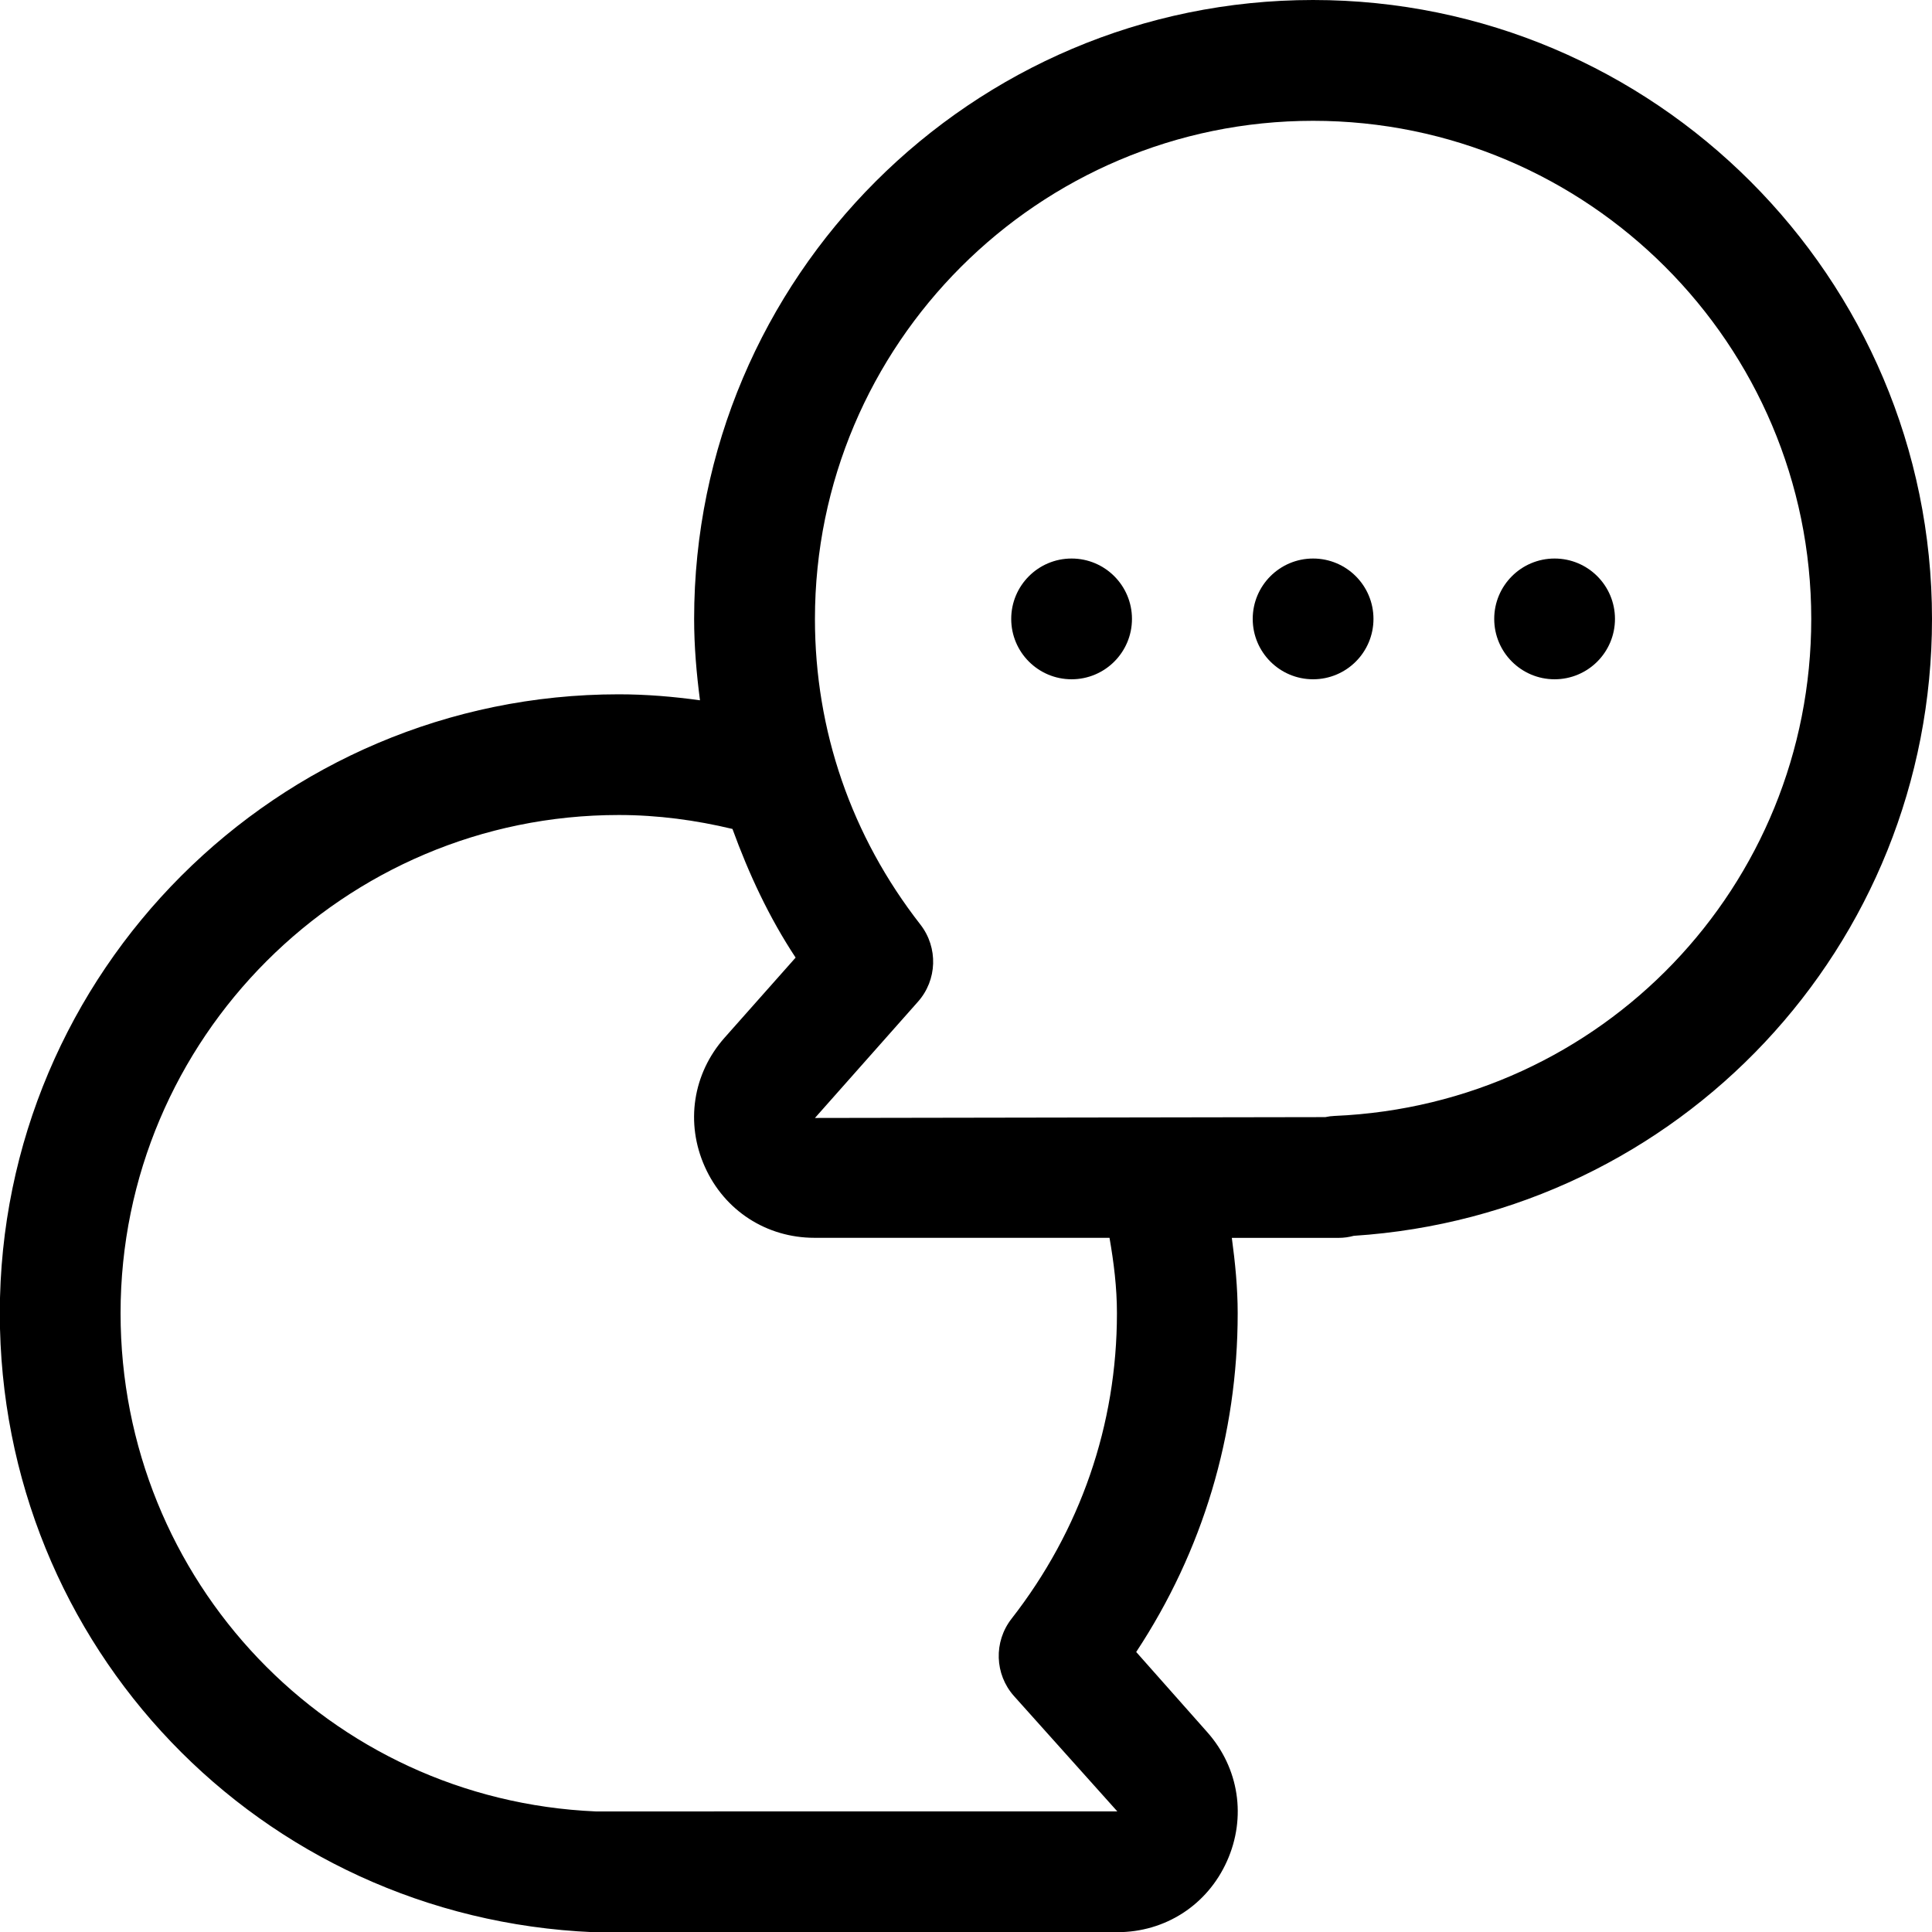 <?xml version="1.0" encoding="utf-8"?>
<!-- Generator: Adobe Illustrator 26.0.1, SVG Export Plug-In . SVG Version: 6.00 Build 0)  -->
<svg version="1.1" id="Capa_1" xmlns="http://www.w3.org/2000/svg" xmlns:xlink="http://www.w3.org/1999/xlink" x="0px" y="0px"
	 width="32px" height="32px" viewBox="0 0 32 32" style="enable-background:new 0 0 32 32;" xml:space="preserve">
<style type="text/css">
	.st0{fill:#FFFFFF;stroke:#000000;stroke-width:2;stroke-linejoin:round;stroke-miterlimit:10;}
</style>
<g>
	<path d="M21.748,0c-5.652,0-10.251,4.599-10.251,10.251c0,0.455,0.039,0.904,0.097,1.348c-0.441-0.061-0.889-0.099-1.346-0.099
		c-5.652,0-10.251,4.599-10.251,10.251c0,5.511,4.298,10.014,9.828,10.252h8.681c0.795,0,1.491-0.45,1.816-1.175
		c0.326-0.725,0.201-1.544-0.326-2.138l-1.177-1.328c1.103-1.672,1.681-3.595,1.681-5.611c0-0.425-0.042-0.838-0.097-1.248h1.768
		c0.087,0,0.172-0.012,0.252-0.034C27.812,20.119,32,15.674,32,10.251C32,4.599,27.402,0,21.748,0z M18.5,21.751
		c0,1.847-0.604,3.597-1.747,5.062c-0.296,0.381-0.279,0.918,0.041,1.278l1.712,1.911l-8.638,0.001
		c-4.414-0.191-7.871-3.816-7.871-8.253c0-4.55,3.701-8.251,8.251-8.251c0.65,0,1.278,0.086,1.884,0.231
		c0.27,0.741,0.603,1.46,1.046,2.131l-1.177,1.327c-0.527,0.595-0.652,1.414-0.326,2.139c0.325,0.725,1.021,1.175,1.815,1.175h4.887
		C18.448,20.91,18.5,21.323,18.5,21.751z M22.108,18.483c-0.054,0.002-0.106,0.009-0.157,0.02l-8.453,0.014l1.706-1.925
		c0.32-0.36,0.337-0.897,0.041-1.278c-1.144-1.466-1.747-3.216-1.747-5.062c0-4.55,3.701-8.251,8.251-8.251S30,5.701,30,10.251
		C30,14.677,26.534,18.293,22.108,18.483z"/>
	<circle cx="17.749" cy="10.251" r="1"/>
	<circle cx="21.749" cy="10.251" r="1"/>
	<circle cx="25.749" cy="10.251" r="1"/>
</g>
</svg>
